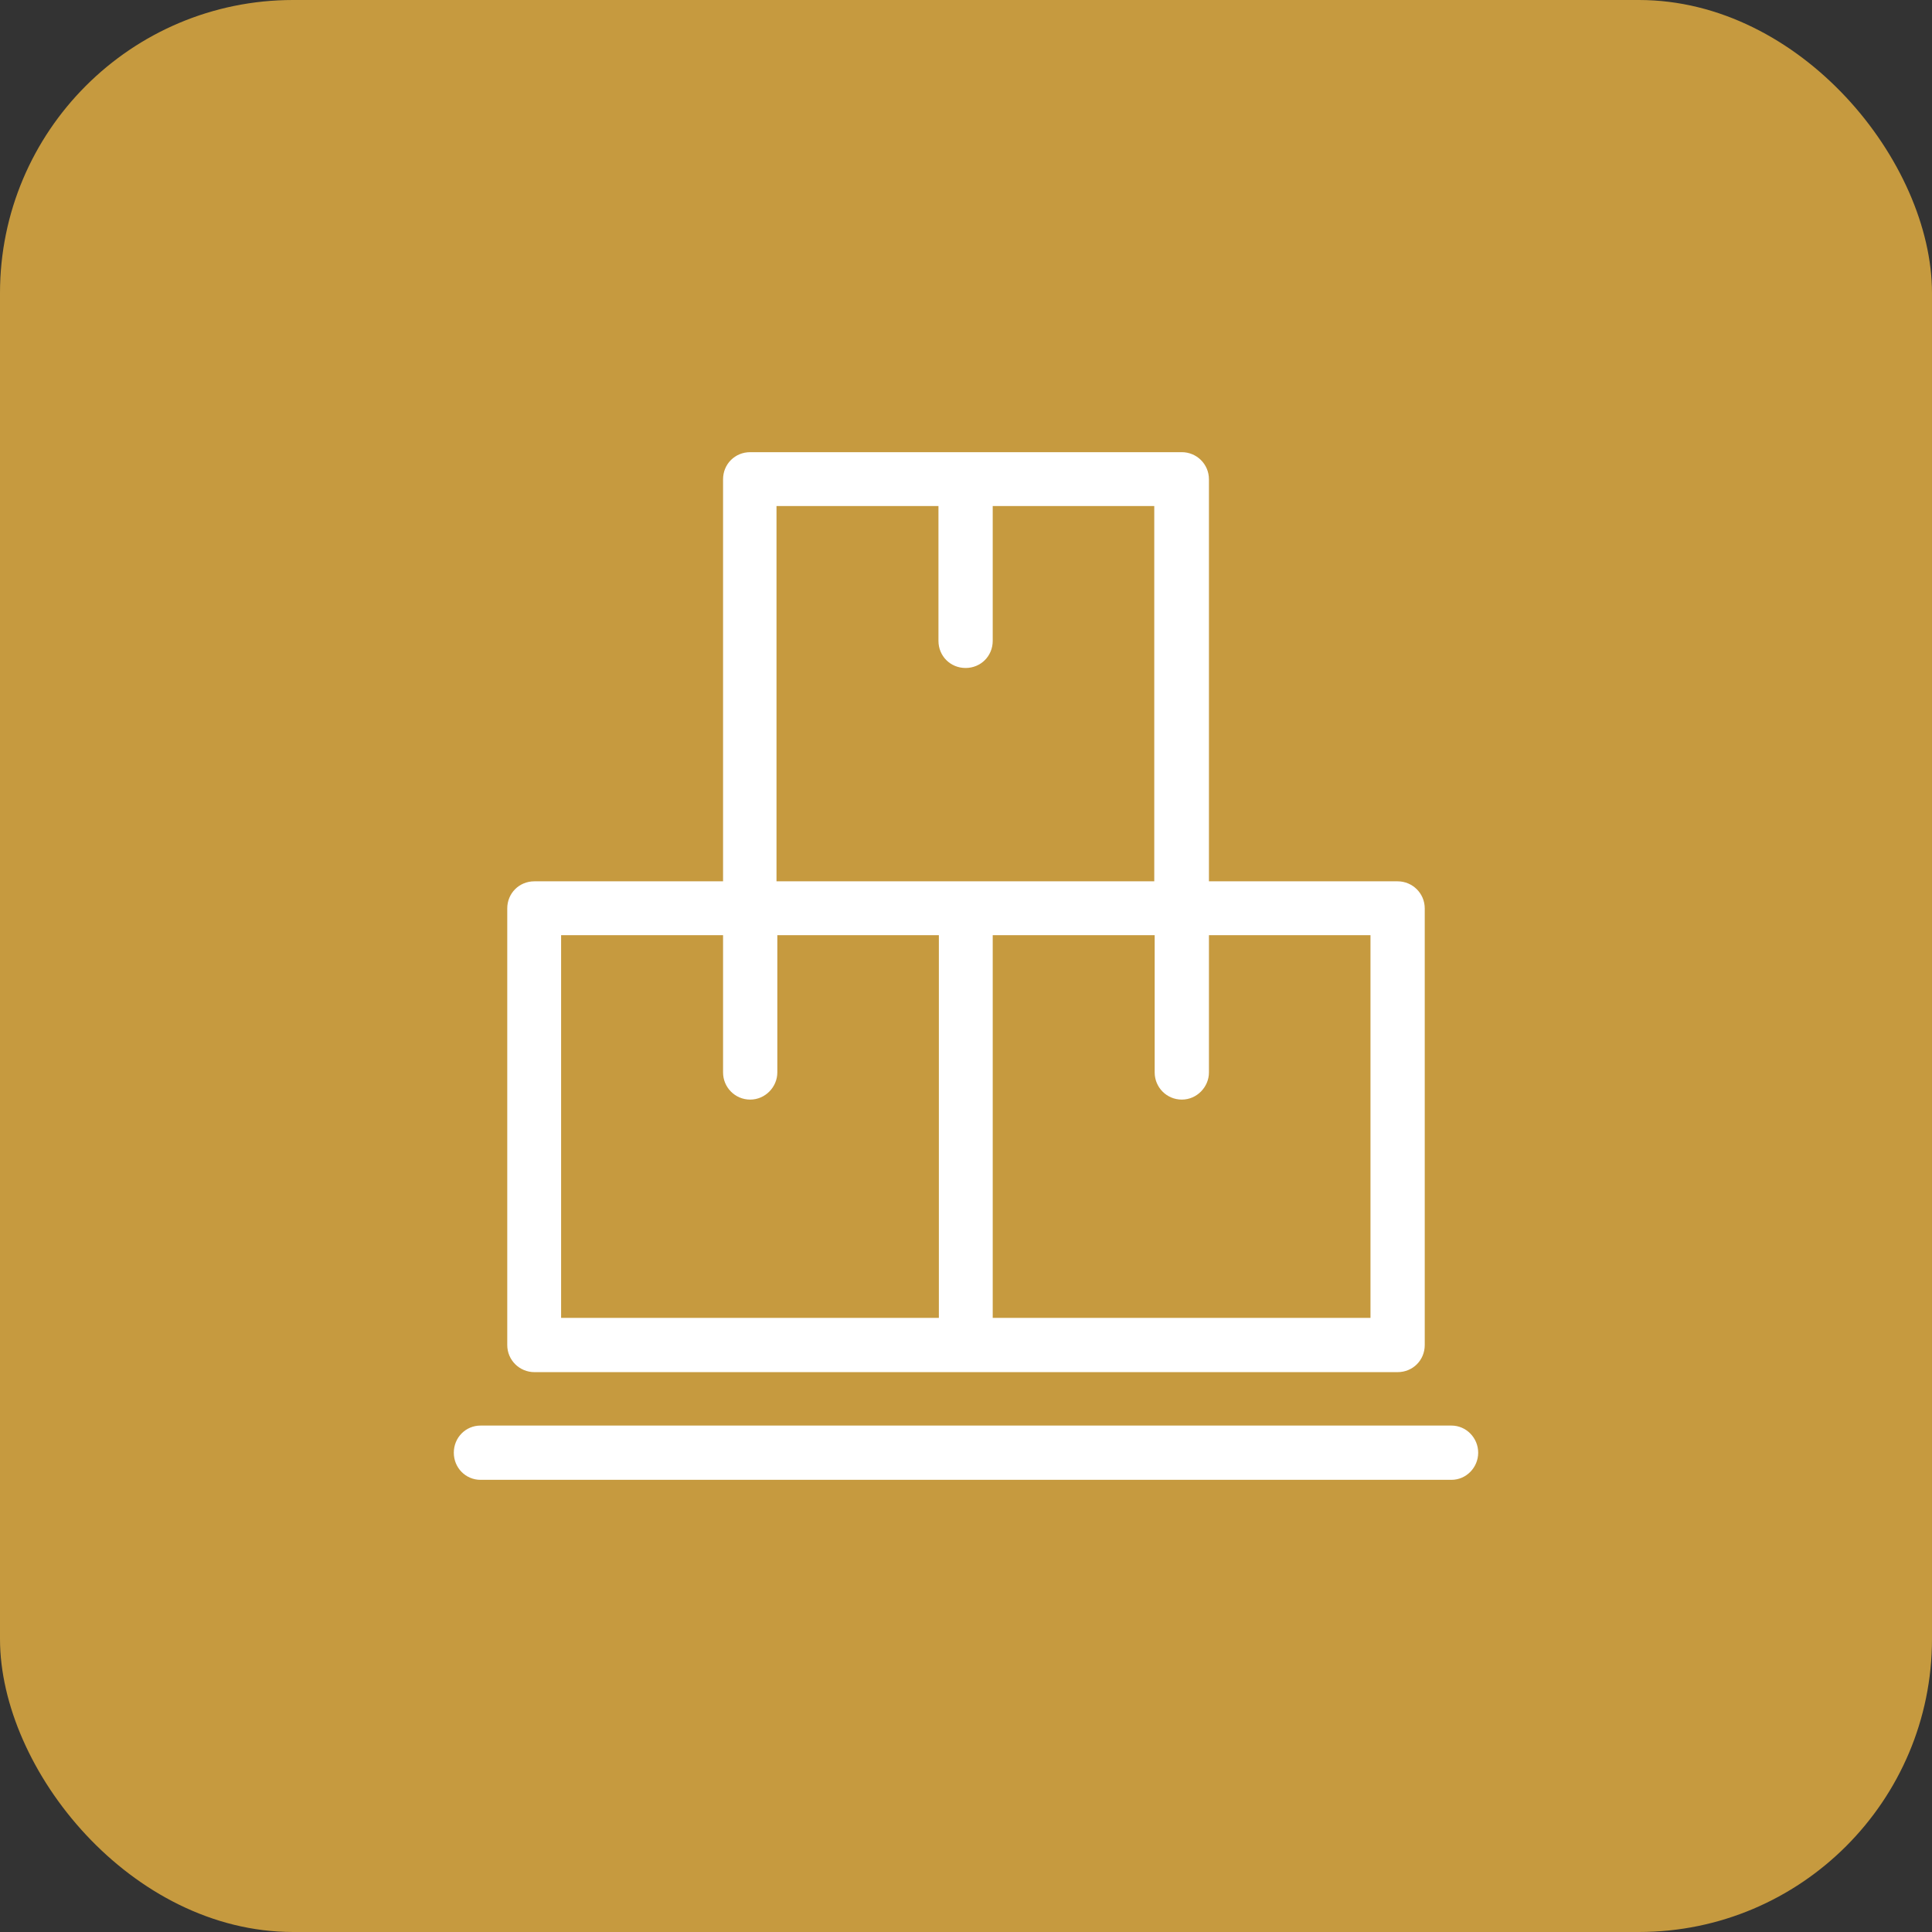 <?xml version="1.0" encoding="UTF-8"?><svg id="uuid-80567997-b559-43cc-bb0c-d0fa0a83c3c3" xmlns="http://www.w3.org/2000/svg" viewBox="0 0 47 47"><rect x="0" y="0" width="47" height="47" fill="#333333" stroke="none"/><rect x="0" width="47" height="47" rx="7.13" ry="7.13" fill="#c69a3f"/><path d="M18.91,22.75v3.34c0,.35-.29.66-.66.66s-.66-.3-.66-.66v-3.34h-3.94v9.31h9.19v-9.31h-3.94ZM29.41,22.75v3.34c0,.35-.29.66-.66.66s-.66-.3-.66-.66v-3.34h-3.94v9.31h9.19v-9.31h-3.94ZM24.15,12.31v3.28c0,.37-.29.66-.66.66s-.66-.29-.66-.66v-3.28h-3.94v9.13h9.19v-9.13h-3.94ZM11.69,36c-.36,0-.65-.29-.65-.66s.29-.66.65-.66h23.62c.36,0,.65.3.65.66s-.29.66-.65.66H11.69ZM13,21.44h4.59v-9.78c0-.37.29-.66.66-.66h10.5c.36,0,.66.29.66.66v9.78h4.59c.36,0,.66.29.66.66v10.62c0,.37-.29.66-.66.66H13c-.36,0-.66-.29-.66-.66v-10.62c0-.37.29-.66.66-.66Z" fill="#fff" fill-rule="evenodd"/></svg>